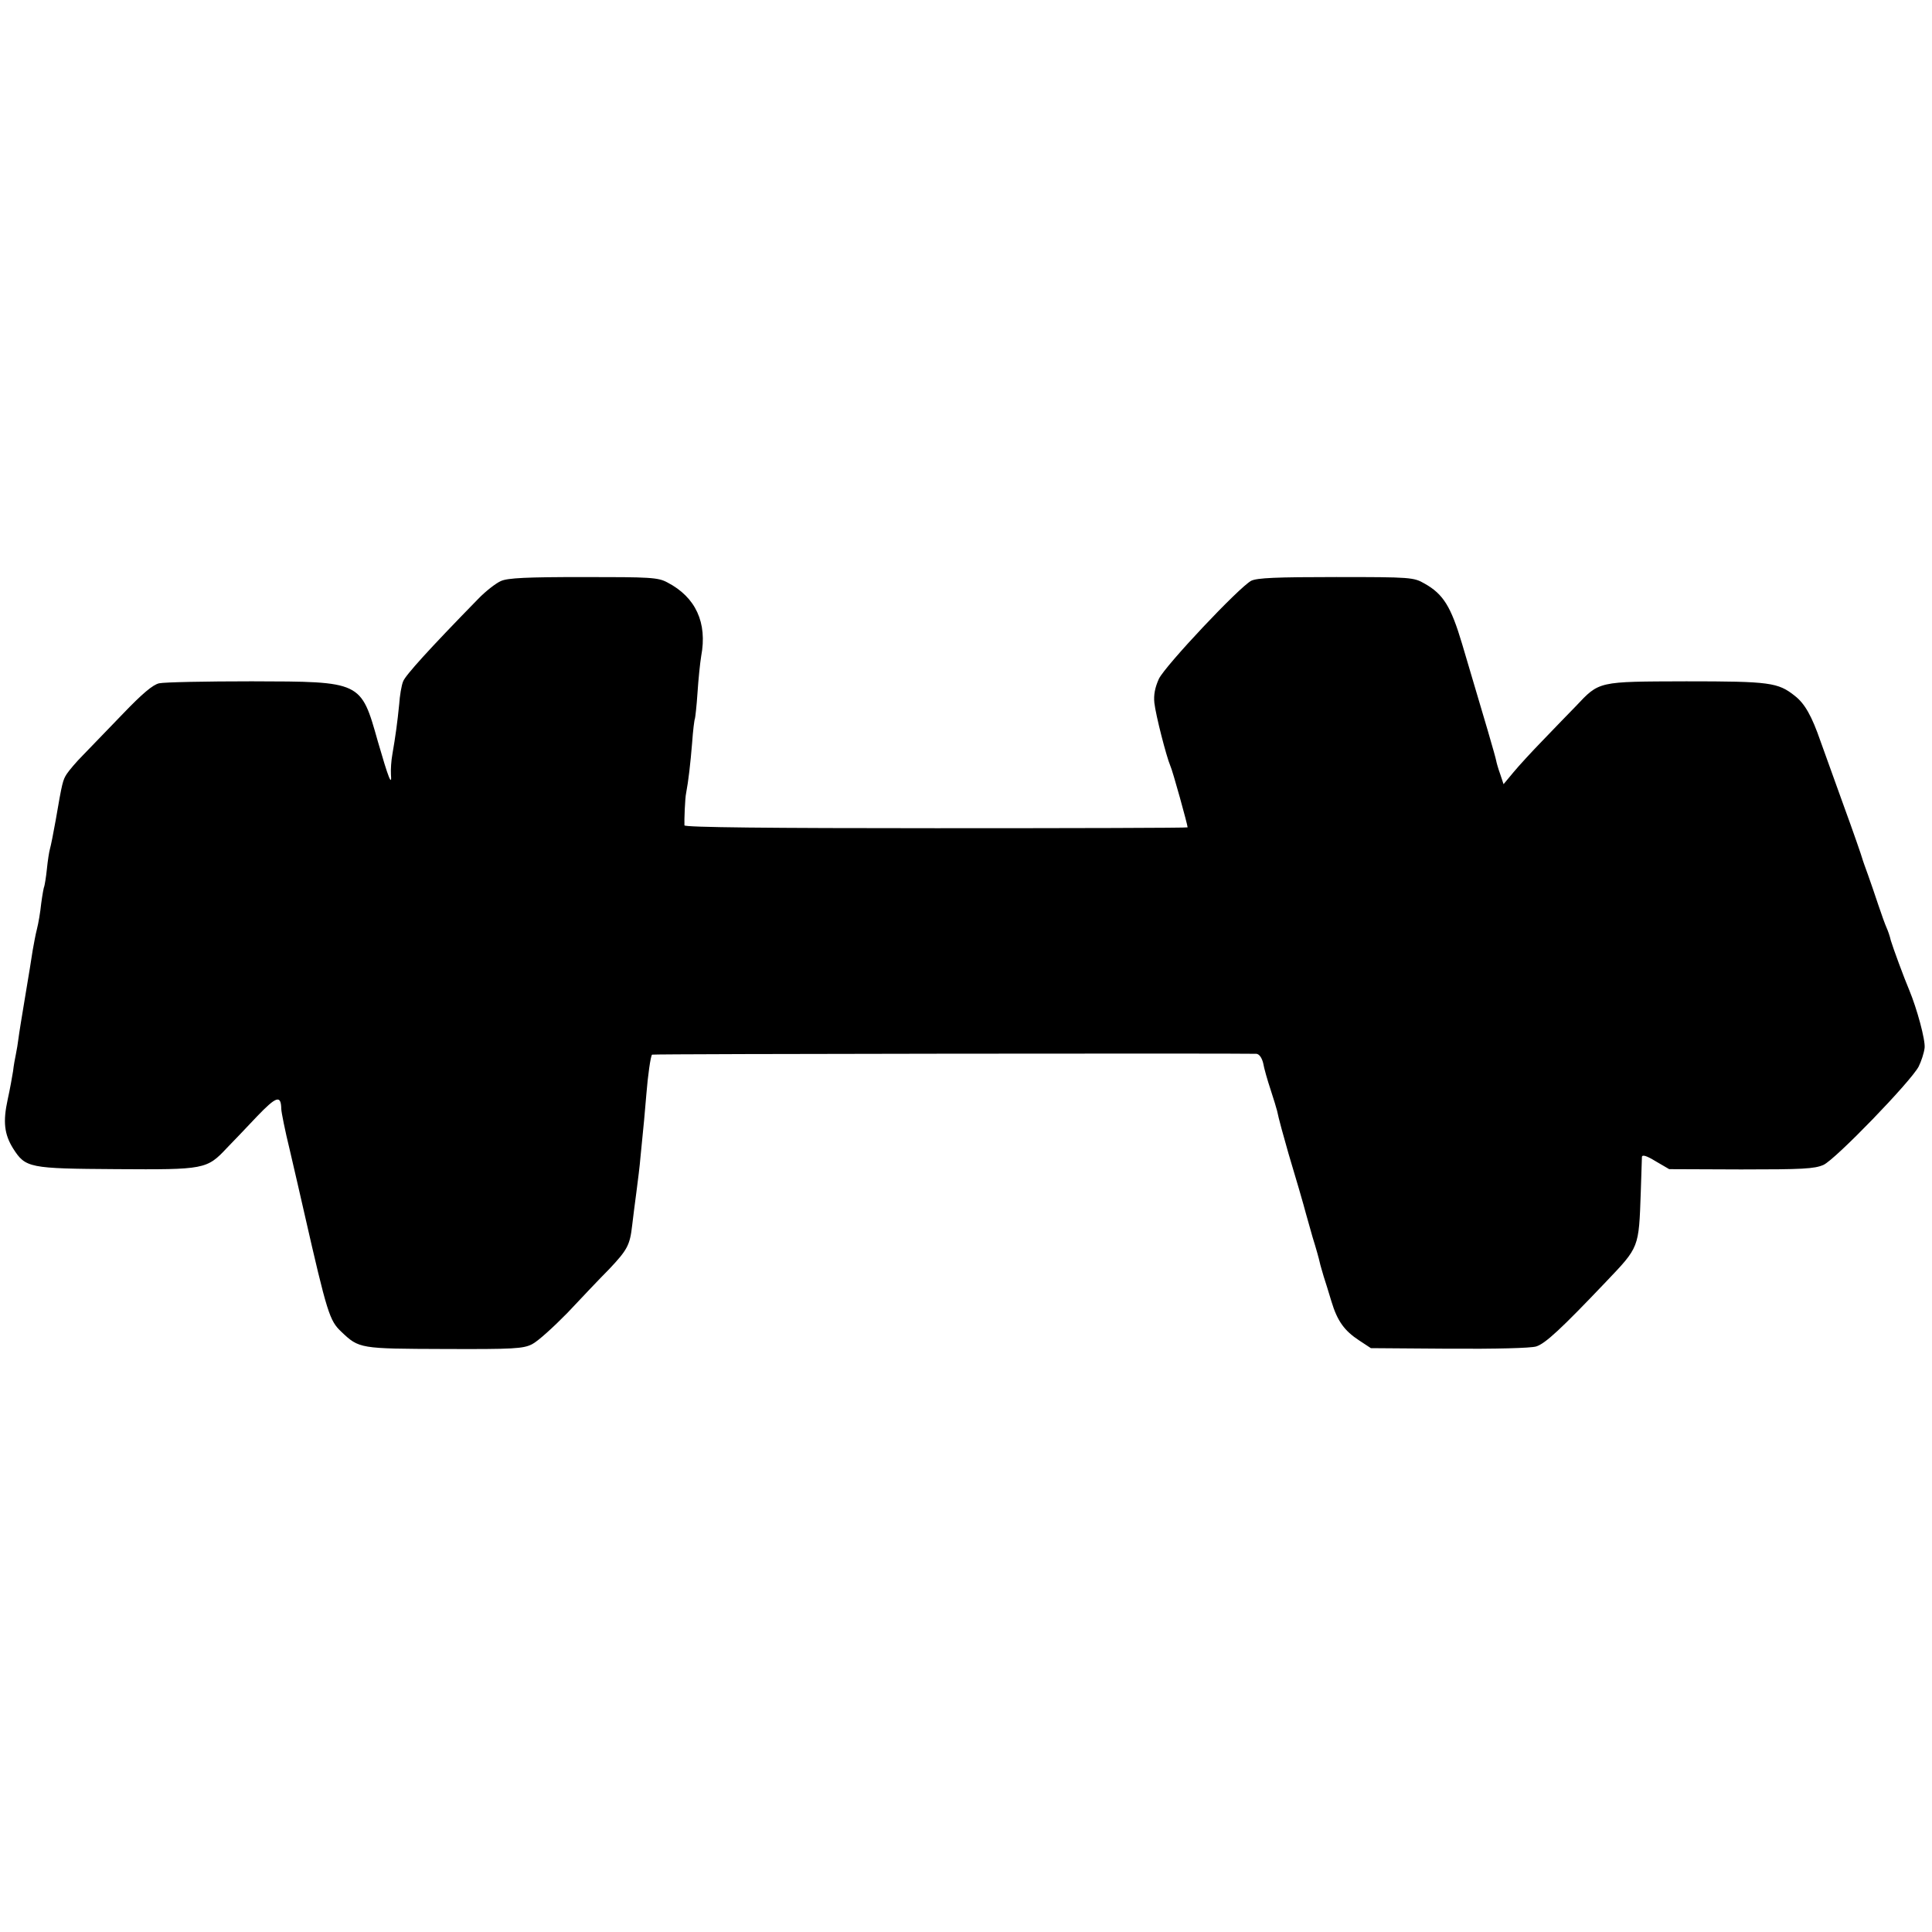 <?xml version="1.0" standalone="no"?>
<!DOCTYPE svg PUBLIC "-//W3C//DTD SVG 20010904//EN"
 "http://www.w3.org/TR/2001/REC-SVG-20010904/DTD/svg10.dtd">
<svg version="1.0" xmlns="http://www.w3.org/2000/svg"
 width="680pt" height="680pt" viewBox="0 0 680 680"
 preserveAspectRatio="xMidYMid meet">
<g transform="translate(0,680) scale(0.1,-0.1)"
fill="#000000" stroke="none">
<path d="M1763 4755 c-18 -8 -54 -36 -80 -63 -174 -178 -256 -269 -264 -290
-6 -14 -12 -51 -14 -81 -6 -61 -13 -113 -24 -176 -4 -22 -6 -53 -5 -70 4 -47
-9 -13 -46 115 -60 213 -57 211 -444 212 -162 0 -308 -3 -326 -7 -22 -5 -59
-36 -128 -108 -53 -55 -116 -120 -140 -145 -24 -24 -49 -54 -57 -66 -14 -22
-16 -29 -39 -163 -8 -45 -17 -90 -20 -100 -3 -10 -8 -42 -11 -72 -3 -30 -8
-57 -9 -60 -2 -3 -7 -31 -11 -61 -3 -30 -10 -71 -15 -90 -5 -19 -11 -53 -15
-75 -3 -22 -15 -94 -26 -160 -11 -66 -22 -133 -24 -150 -2 -16 -6 -41 -9 -55
-3 -14 -8 -41 -10 -60 -3 -19 -11 -64 -19 -100 -17 -78 -12 -122 19 -172 44
-69 56 -71 364 -73 310 -2 318 -1 389 75 20 20 67 70 105 110 69 72 85 77 86
27 0 -10 13 -76 30 -145 16 -70 39 -167 50 -217 82 -360 90 -383 131 -422 63
-60 65 -60 363 -61 244 -1 278 1 309 17 20 10 75 60 124 110 48 51 114 121
147 154 64 68 73 84 81 154 3 27 10 80 15 118 5 39 12 93 14 120 11 109 17
172 21 224 5 64 15 135 20 139 3 3 2065 5 2127 3 10 -1 19 -13 24 -33 3 -18
15 -60 26 -93 11 -33 21 -67 23 -75 4 -22 25 -98 40 -150 21 -69 57 -193 61
-210 2 -8 13 -46 24 -85 12 -38 23 -78 25 -88 2 -10 9 -32 14 -50 6 -18 18
-57 27 -87 21 -70 46 -104 98 -138 l41 -27 275 -2 c165 -1 288 2 307 8 32 10
88 62 245 227 118 124 116 118 123 317 2 61 4 116 4 123 1 9 17 4 48 -15 l48
-28 253 -1 c216 0 258 2 290 16 42 19 307 293 335 346 9 18 19 48 21 66 3 28
-27 138 -54 203 -18 42 -58 151 -65 175 -3 14 -10 34 -15 45 -5 11 -18 47 -29
80 -11 33 -27 80 -36 105 -9 25 -19 52 -21 60 -2 8 -31 92 -65 185 -34 94 -70
195 -81 225 -31 90 -56 134 -91 161 -59 47 -88 51 -382 51 -313 -1 -305 1
-389 -88 -28 -29 -81 -83 -117 -121 -37 -38 -83 -88 -102 -111 l-35 -42 -12
36 c-7 19 -13 41 -14 47 -3 16 -36 129 -120 411 -39 131 -66 175 -132 212 -38
22 -48 23 -311 23 -212 0 -278 -3 -299 -13 -43 -23 -301 -297 -325 -345 -14
-31 -19 -57 -16 -85 5 -44 42 -188 56 -221 8 -16 61 -208 61 -217 0 -2 -398
-3 -885 -3 -584 0 -885 3 -886 10 -1 17 2 97 6 114 8 42 15 103 21 176 3 44 8
83 10 86 1 3 6 44 9 91 3 46 9 105 13 129 22 117 -19 207 -119 259 -33 18 -61
19 -295 19 -198 0 -267 -3 -291 -14z"/>
</g>
</svg>
